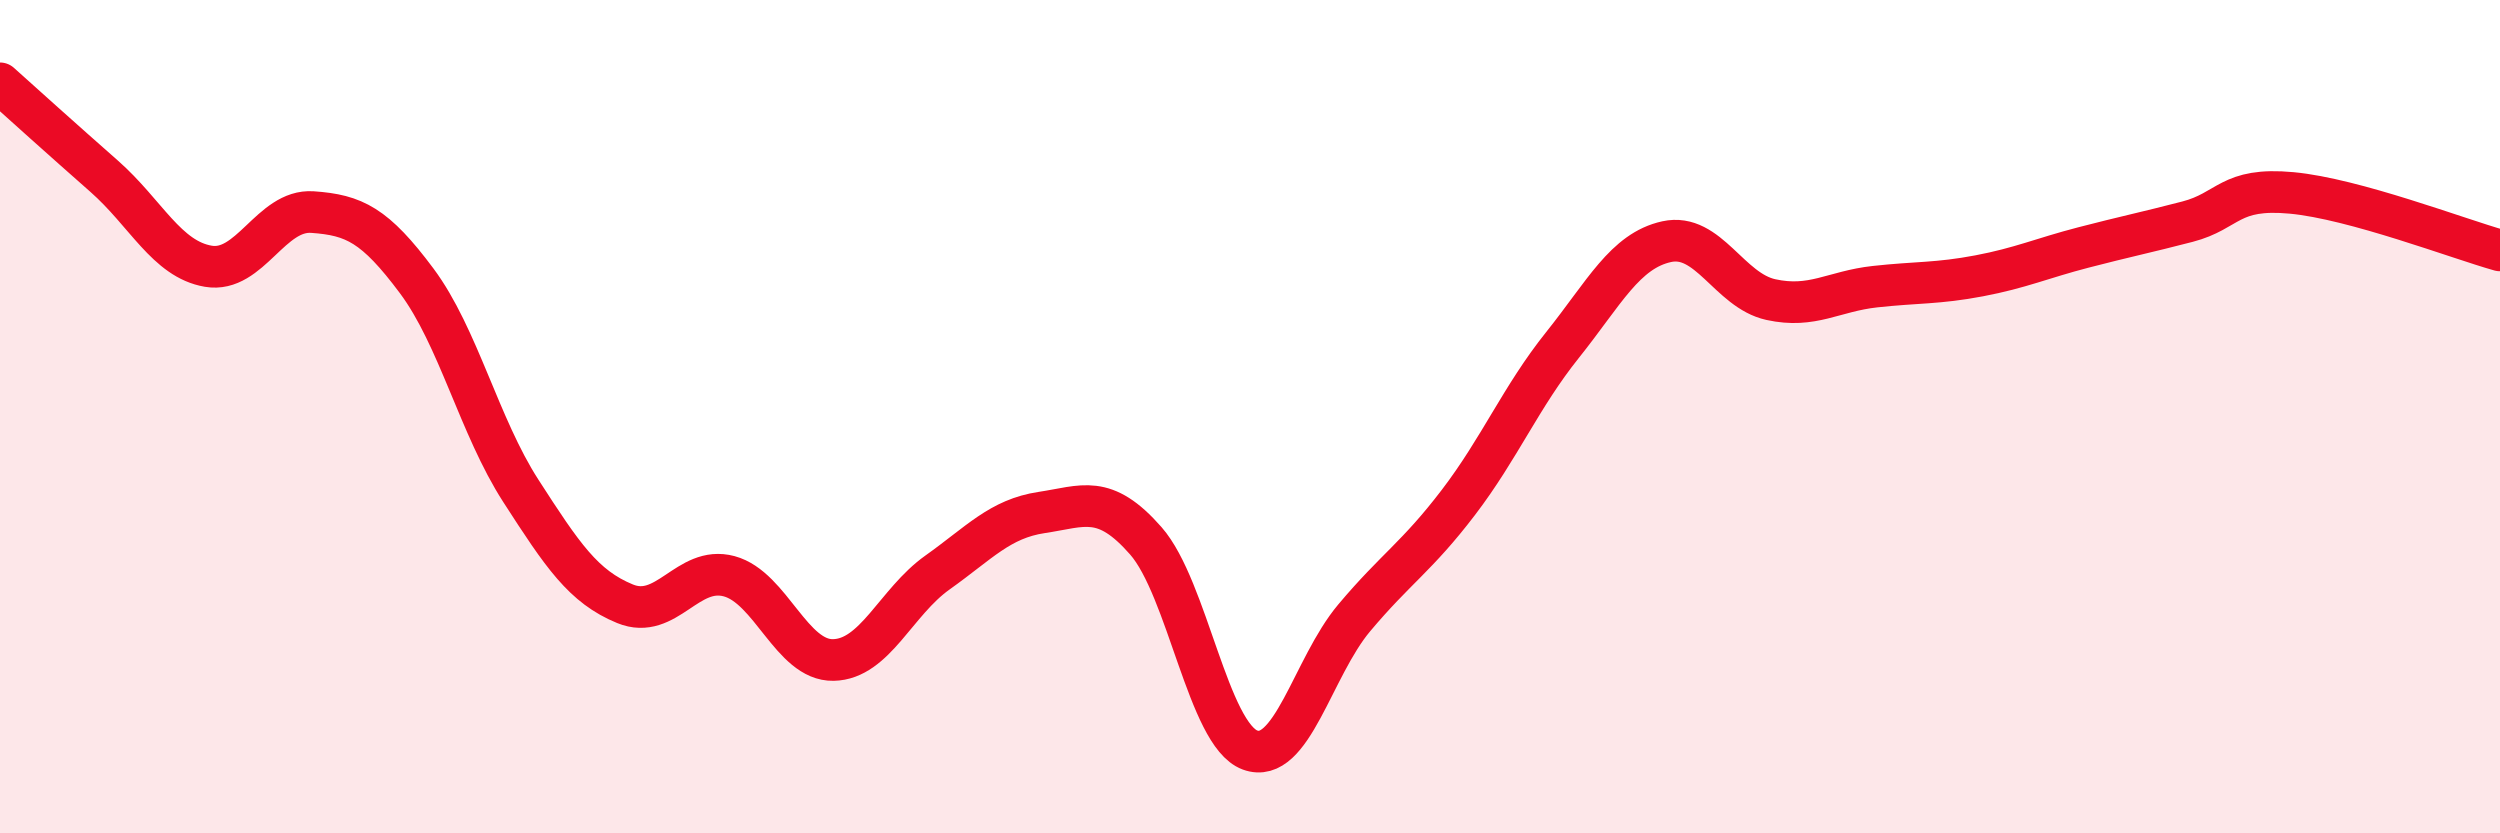 
    <svg width="60" height="20" viewBox="0 0 60 20" xmlns="http://www.w3.org/2000/svg">
      <path
        d="M 0,2 C 0.5,2.45 1.5,3.35 2.5,4.23 C 3.5,5.11 4,6.22 5,6.39 C 6,6.56 6.5,5.02 7.5,5.09 C 8.5,5.16 9,5.4 10,6.74 C 11,8.08 11.5,10.23 12.5,11.78 C 13.5,13.33 14,14.08 15,14.49 C 16,14.9 16.5,13.56 17.5,13.83 C 18.5,14.1 19,15.86 20,15.84 C 21,15.82 21.5,14.45 22.5,13.74 C 23.5,13.03 24,12.45 25,12.3 C 26,12.15 26.5,11.84 27.5,12.98 C 28.5,14.12 29,17.63 30,18 C 31,18.37 31.5,16.02 32.5,14.83 C 33.5,13.64 34,13.37 35,12.06 C 36,10.75 36.5,9.53 37.5,8.28 C 38.5,7.03 39,6.02 40,5.8 C 41,5.58 41.5,6.97 42.5,7.19 C 43.5,7.41 44,6.99 45,6.88 C 46,6.77 46.5,6.81 47.5,6.62 C 48.5,6.43 49,6.2 50,5.94 C 51,5.68 51.5,5.58 52.5,5.32 C 53.5,5.06 53.5,4.49 55,4.63 C 56.5,4.77 59,5.73 60,6.01L60 20L0 20Z"
        fill="#EB0A25"
        opacity="0.1"
        stroke-linecap="round"
        stroke-linejoin="round"
      />
      <path
        d="M 0,2 C 0.5,2.45 1.5,3.35 2.5,4.23 C 3.5,5.11 4,6.22 5,6.39 C 6,6.56 6.5,5.02 7.5,5.09 C 8.5,5.16 9,5.4 10,6.74 C 11,8.08 11.5,10.23 12.5,11.78 C 13.5,13.33 14,14.08 15,14.49 C 16,14.9 16.5,13.56 17.5,13.83 C 18.5,14.1 19,15.86 20,15.84 C 21,15.82 21.5,14.45 22.5,13.74 C 23.5,13.03 24,12.45 25,12.3 C 26,12.15 26.5,11.84 27.5,12.98 C 28.5,14.12 29,17.63 30,18 C 31,18.37 31.5,16.02 32.5,14.83 C 33.5,13.64 34,13.37 35,12.06 C 36,10.75 36.5,9.53 37.5,8.28 C 38.5,7.03 39,6.02 40,5.8 C 41,5.58 41.5,6.97 42.5,7.19 C 43.5,7.41 44,6.99 45,6.88 C 46,6.77 46.5,6.81 47.5,6.62 C 48.5,6.43 49,6.2 50,5.94 C 51,5.68 51.5,5.58 52.5,5.32 C 53.5,5.06 53.5,4.49 55,4.63 C 56.5,4.77 59,5.73 60,6.01"
        stroke="#EB0A25"
        stroke-width="1"
        fill="none"
        stroke-linecap="round"
        stroke-linejoin="round"
      />
    </svg>
  